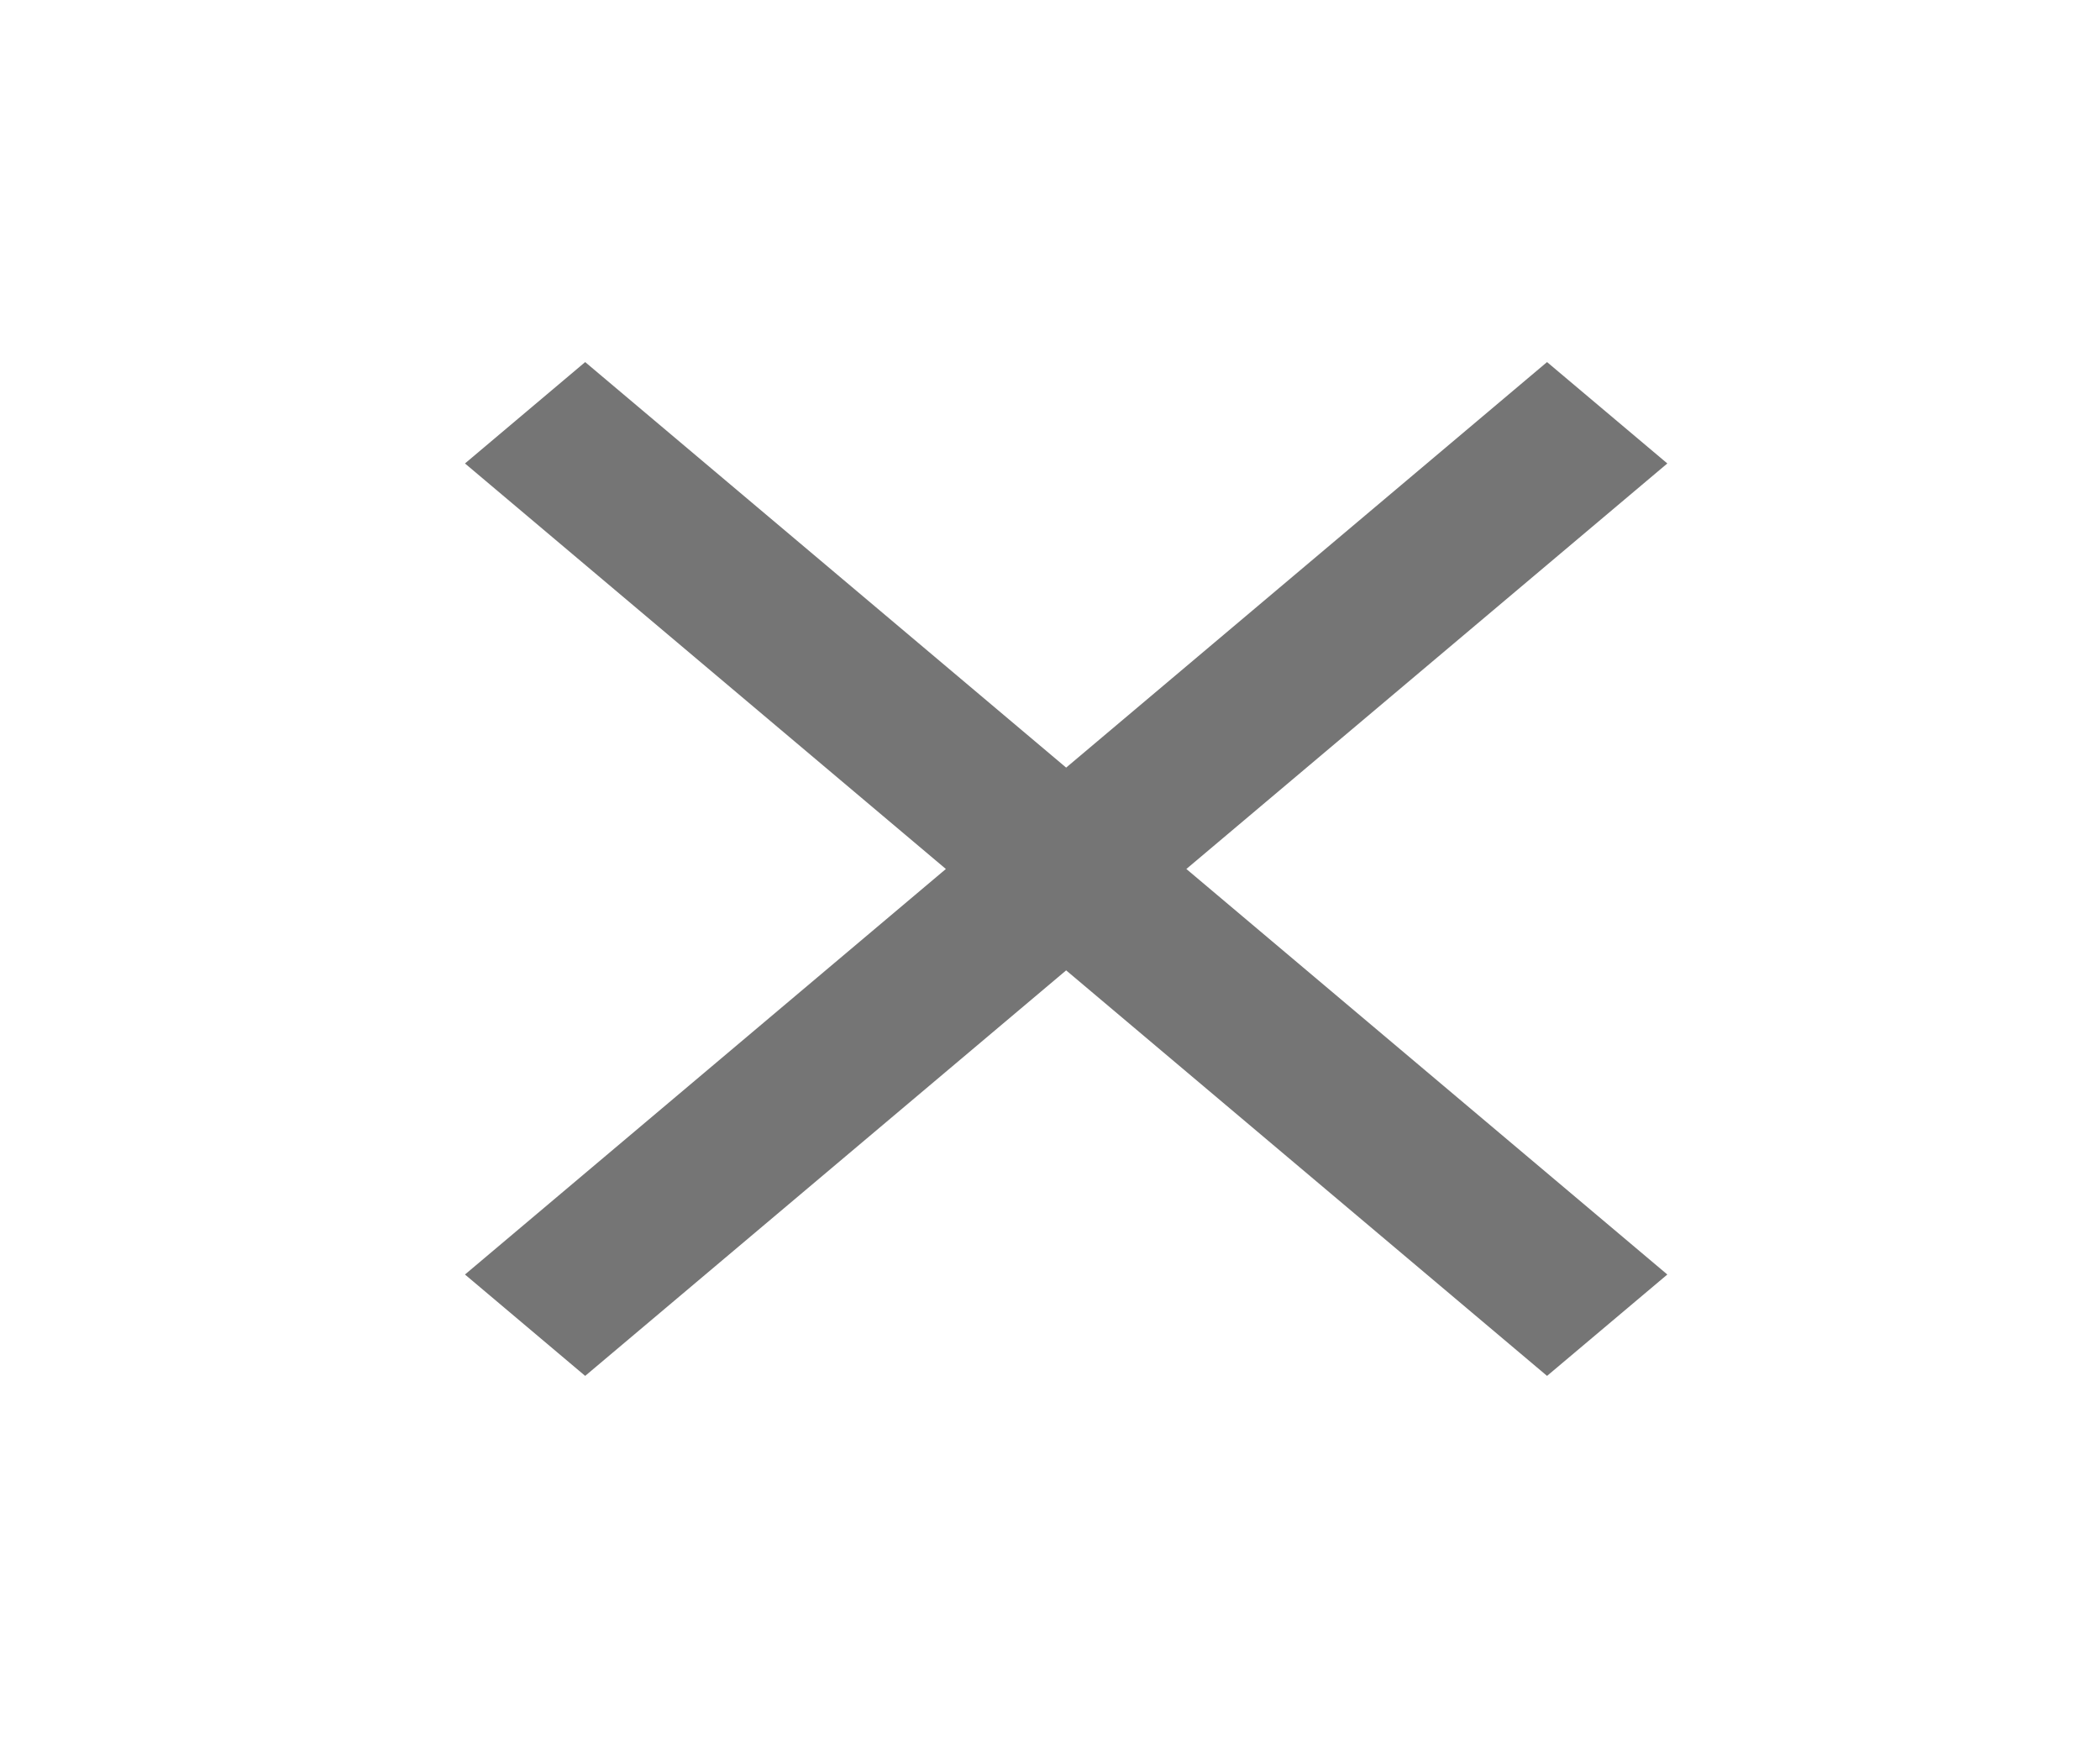 <svg width="29" height="24" viewBox="0 0 29 24" fill="none" xmlns="http://www.w3.org/2000/svg">
<path opacity="0.54" fill-rule="evenodd" clip-rule="evenodd" d="M23.025 6.4L21.364 5L14.723 10.6L8.081 5L6.421 6.4L13.062 12L6.421 17.6L8.081 19L14.723 13.4L21.364 19L23.025 17.6L16.383 12L23.025 6.4Z" fill="black"/>
</svg>
